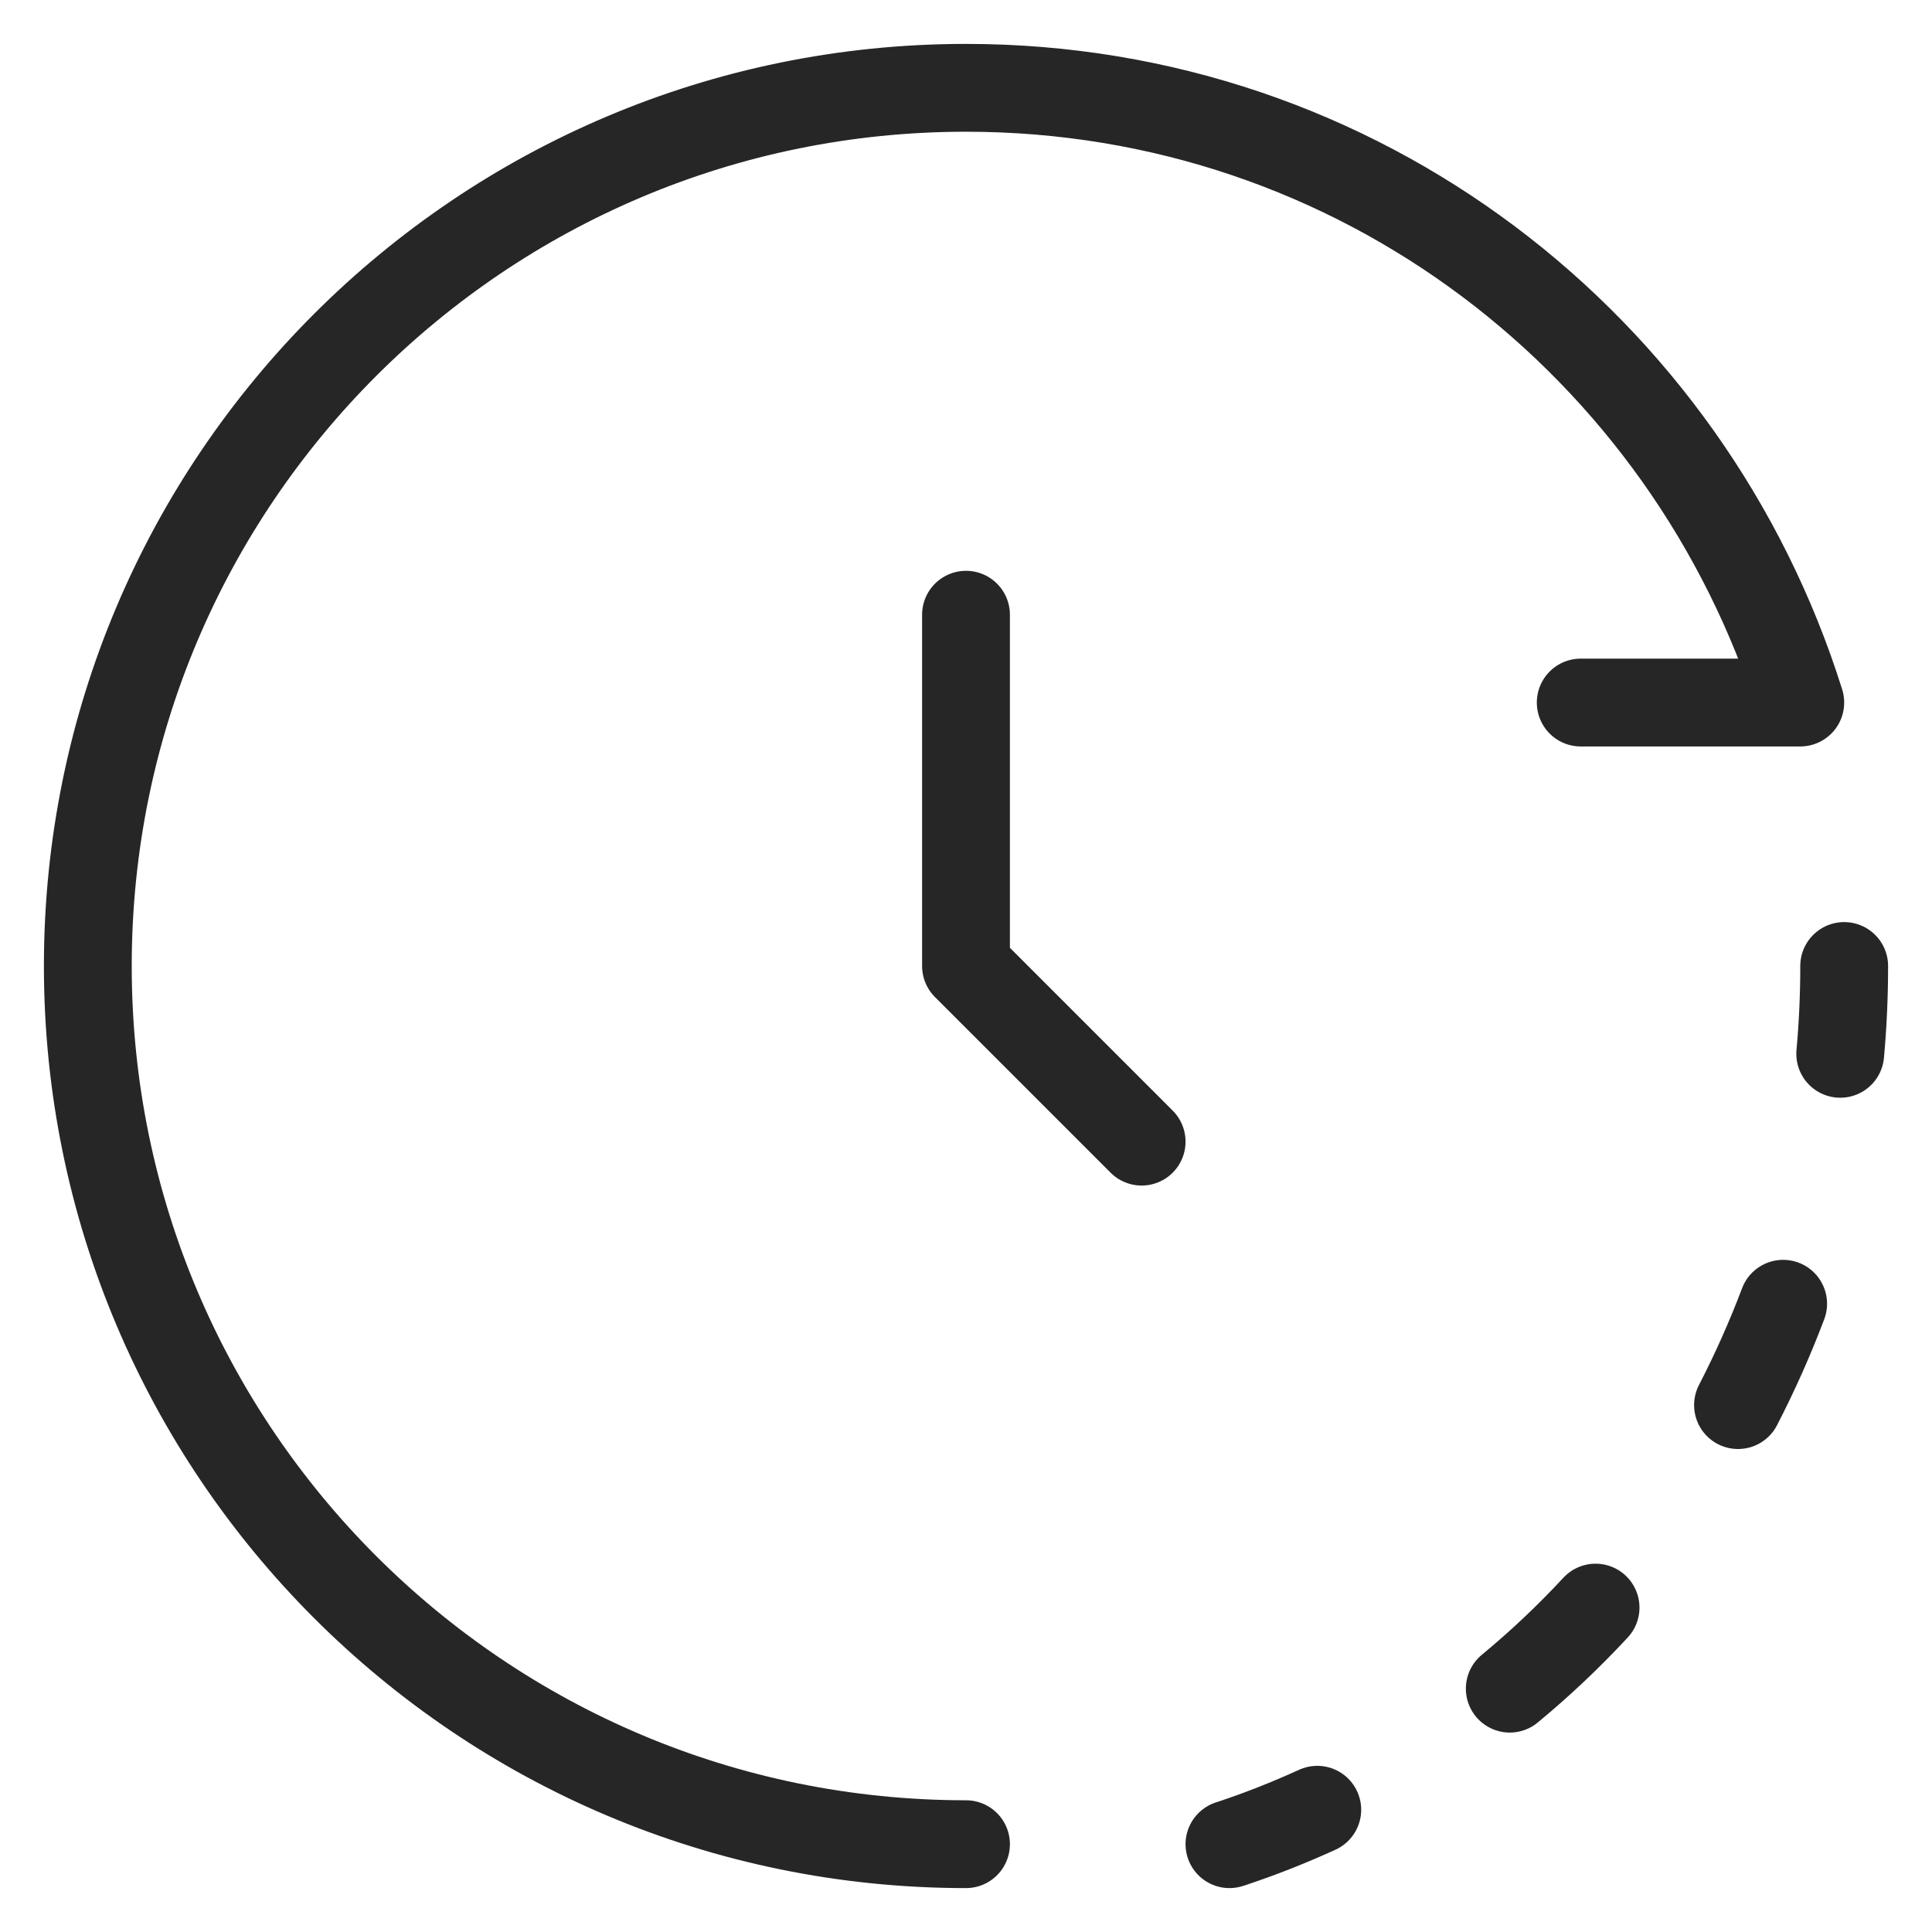 <svg width="22" height="22" viewBox="0 0 22 22" fill="none" xmlns="http://www.w3.org/2000/svg">
<path d="M11 21C5.477 21 1 16.523 1 11C1 5.477 5.477 1 11 1C15.478 1 19.226 3.943 20.5 8H18" stroke="#262626" stroke-linecap="round" stroke-linejoin="round"/>
<path d="M11 7V11L13 13" stroke="#262626" stroke-linecap="round" stroke-linejoin="round"/>
<path d="M20.955 12C20.985 11.671 21 11.337 21 11M14 21C14.342 20.888 14.675 20.756 15 20.608M19.791 16C19.983 15.628 20.155 15.243 20.305 14.846M17.192 19.229C17.537 18.944 17.863 18.636 18.169 18.306" stroke="#262626" stroke-linecap="round" stroke-linejoin="round"/>
</svg>
